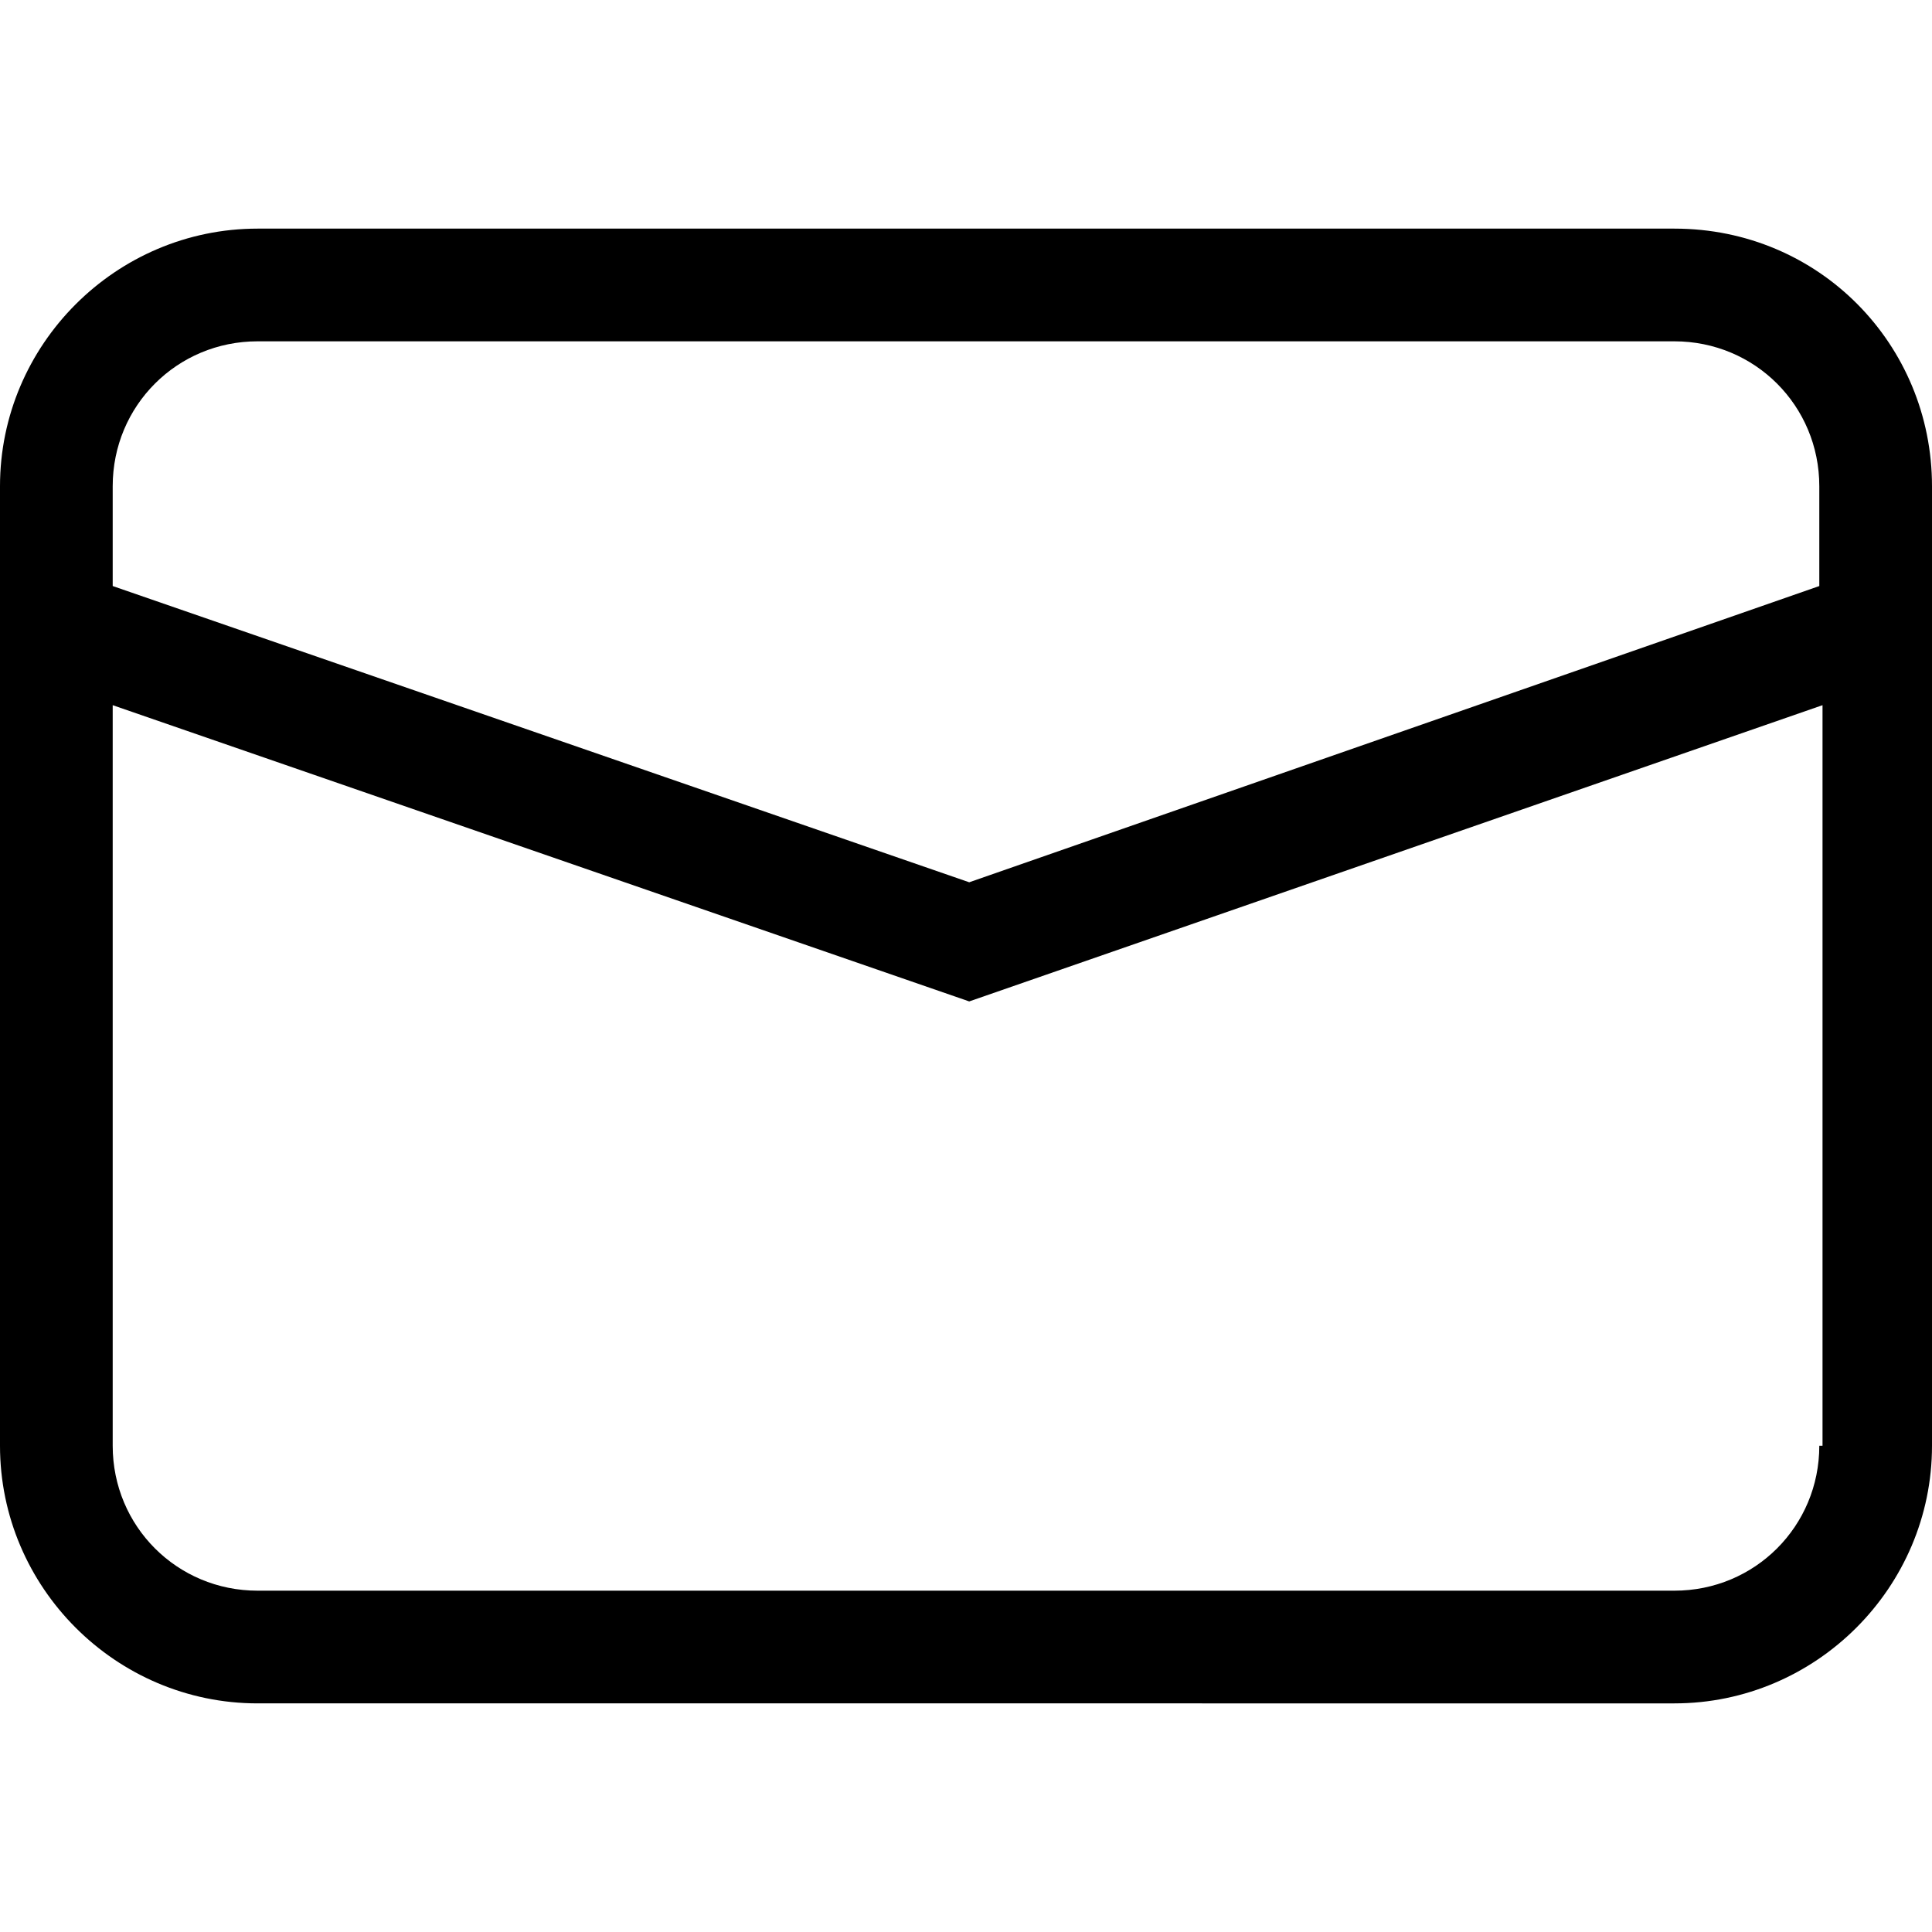 <?xml version="1.0" encoding="utf-8"?>
<!-- Generator: Adobe Illustrator 26.4.1, SVG Export Plug-In . SVG Version: 6.00 Build 0)  -->
<svg version="1.1" id="Layer_1" xmlns="http://www.w3.org/2000/svg" xmlns:xlink="http://www.w3.org/1999/xlink" x="0px" y="0px"
	 viewBox="0 0 60 60" style="enable-background:new 0 0 60 60;" xml:space="preserve">
<g>
	<path d="M52,7.1H8c-4.4,0-8,3.6-8,8v29.8c0,4.4,3.6,8,8,8H52c4.4,0,8-3.6,8-8V15.1C60,10.7,56.5,7.1,52,7.1z M56.5,44.9
		c0,2.5-2,4.5-4.5,4.5H8c-2.5,0-4.5-2-4.5-4.5v-23l26.6,9.2l26.5-9.2V44.9z M30.1,27.4L3.5,18.2v-3.1c0-2.5,2-4.5,4.5-4.5H52
		c2.5,0,4.5,2,4.5,4.5v3.1L30.1,27.4z"/>
</g>
</svg>
